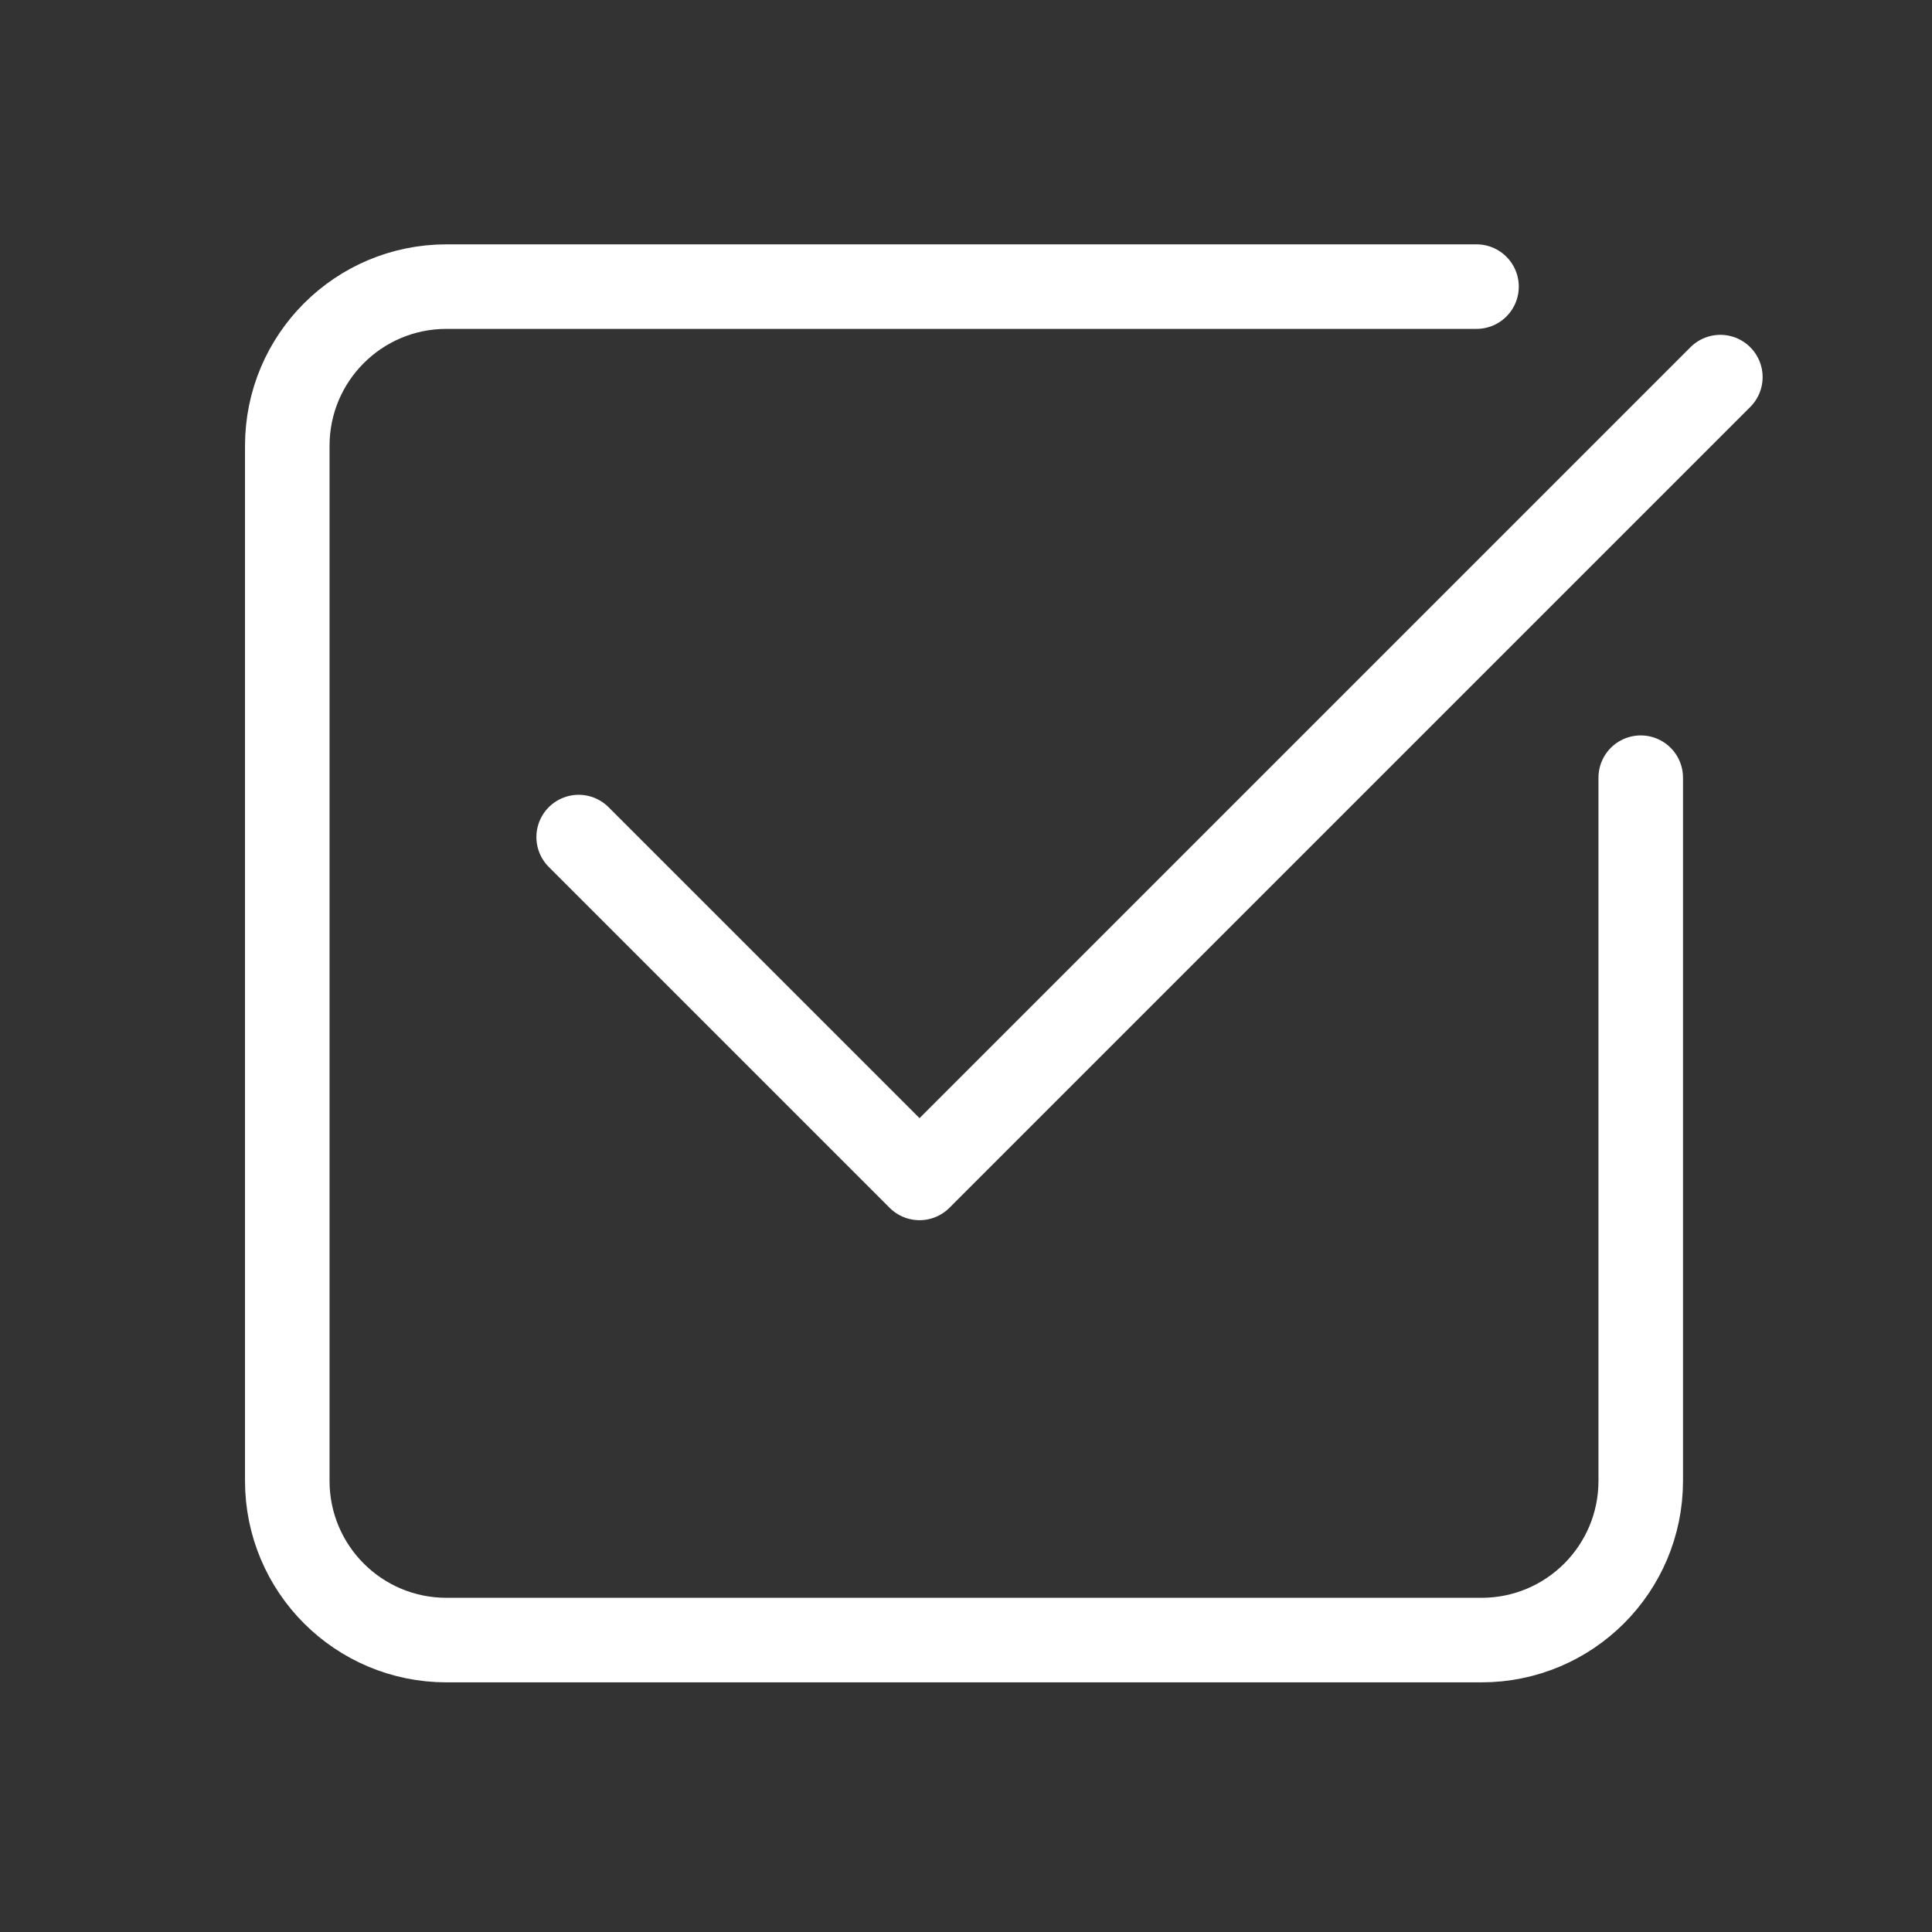 <svg width="91" height="91" viewBox="0 0 91 91" fill="none" xmlns="http://www.w3.org/2000/svg">
<rect x="0" y="0" width="91" height="91" fill="#333333" stroke="none"/>
<path d="M81.031 17.762L43.311 55.482L27.256 39.427" stroke="white" stroke-width="3.982" stroke-linecap="round" stroke-linejoin="round"/>
<path d="M77.281 36.63V69.75C77.281 73.895 73.926 77.25 69.781 77.25H21.031C16.885 77.25 13.531 73.895 13.531 69.75V21C13.531 16.854 16.885 13.5 21.031 13.5H69.546" stroke="white" stroke-width="3.982" stroke-linecap="round" stroke-linejoin="round"/>
</svg>
